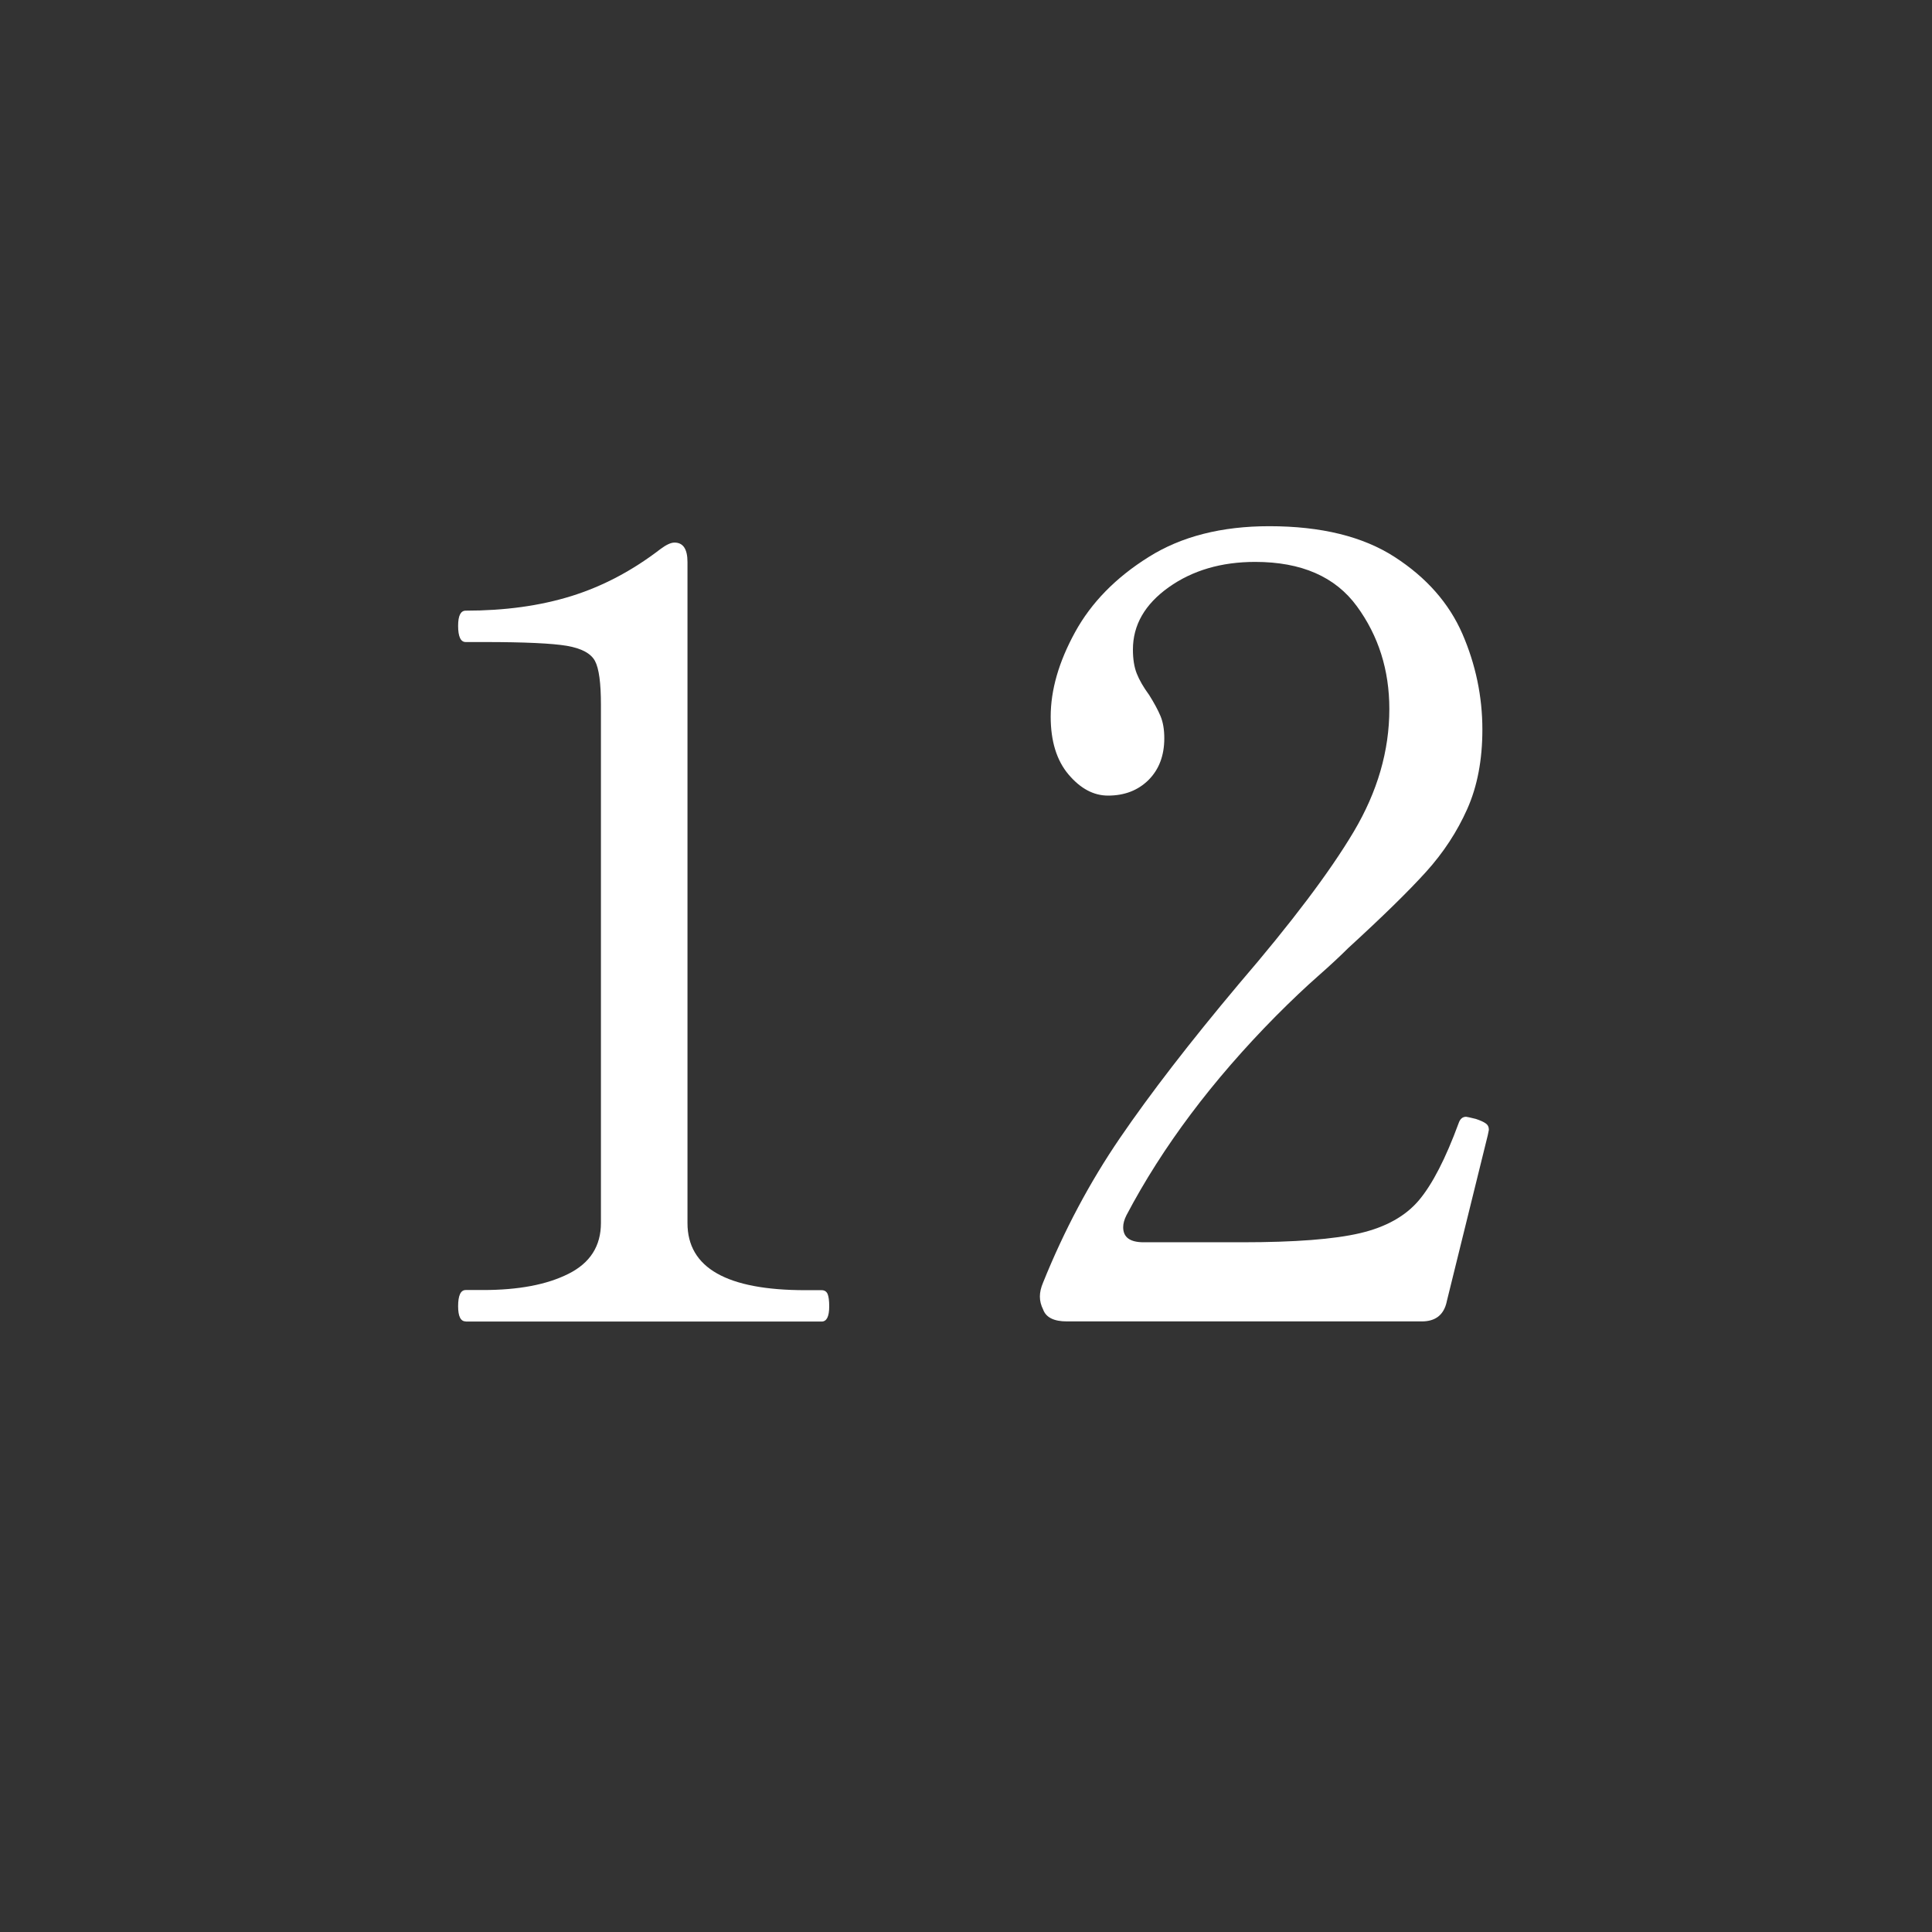 <?xml version="1.0" encoding="UTF-8"?><svg id="contents" xmlns="http://www.w3.org/2000/svg" width="25" height="25" viewBox="0 0 25 25"><rect x="0" y="0" width="25" height="25" fill="#333333" stroke="none"/><path d="M6.026,17.099c-.065,0-.098-.065-.098-.196,0-.14.033-.21.098-.21h.224c.458,0,.826-.069,1.106-.21.28-.14.42-.359.42-.658v-6.706c0-.279-.025-.469-.077-.566s-.173-.163-.364-.196c-.191-.032-.548-.049-1.071-.049h-.238c-.065,0-.098-.07-.098-.21,0-.131.033-.196.098-.196.504,0,.959-.062,1.365-.188s.791-.329,1.155-.609c.075-.056.135-.084.182-.084.112,0,.168.084.168.252v8.554c0,.579.509.868,1.526.868h.21c.037,0,.063.017.077.049.014.033.021.087.021.161,0,.131-.033.196-.098.196h-4.606Z" style="fill:#fff;"/><path d="M18.72,16.847c-.038.168-.145.252-.322.252h-4.592c-.168,0-.271-.051-.308-.154-.028-.056-.042-.111-.042-.168,0-.056.014-.116.042-.182.271-.672.602-1.295.994-1.869s.905-1.239,1.54-1.995c.681-.793,1.176-1.449,1.484-1.967s.462-1.048.462-1.589c0-.504-.14-.947-.42-1.33-.28-.383-.719-.574-1.316-.574-.439,0-.812.11-1.12.329-.308.22-.462.488-.462.805,0,.122.016.225.049.309s.086.177.161.279c.065.104.114.194.147.273s.049.175.049.287c0,.224-.068.403-.203.539-.136.135-.311.203-.525.203-.187,0-.357-.091-.511-.273-.154-.182-.231-.432-.231-.749,0-.345.105-.709.315-1.092s.527-.707.952-.973c.424-.267.945-.399,1.561-.399.672,0,1.213.133,1.624.399.411.266.702.597.875.993.172.397.259.811.259,1.239,0,.393-.065.735-.196,1.029-.131.294-.308.564-.532.812-.224.248-.56.577-1.008.987-.103.103-.233.224-.392.364-.159.14-.341.312-.546.518-.821.831-1.465,1.689-1.932,2.576-.028.056-.042.107-.042.154,0,.131.088.195.266.195h1.274c.681,0,1.19-.039,1.526-.118s.59-.222.763-.428c.172-.205.343-.536.511-.993.019-.057.051-.085.098-.085.009,0,.051.01.126.028.056.019.098.037.126.057.028.019.042.046.042.084l-.014.069-.532,2.156Z" style="fill:#fff;"/></svg>